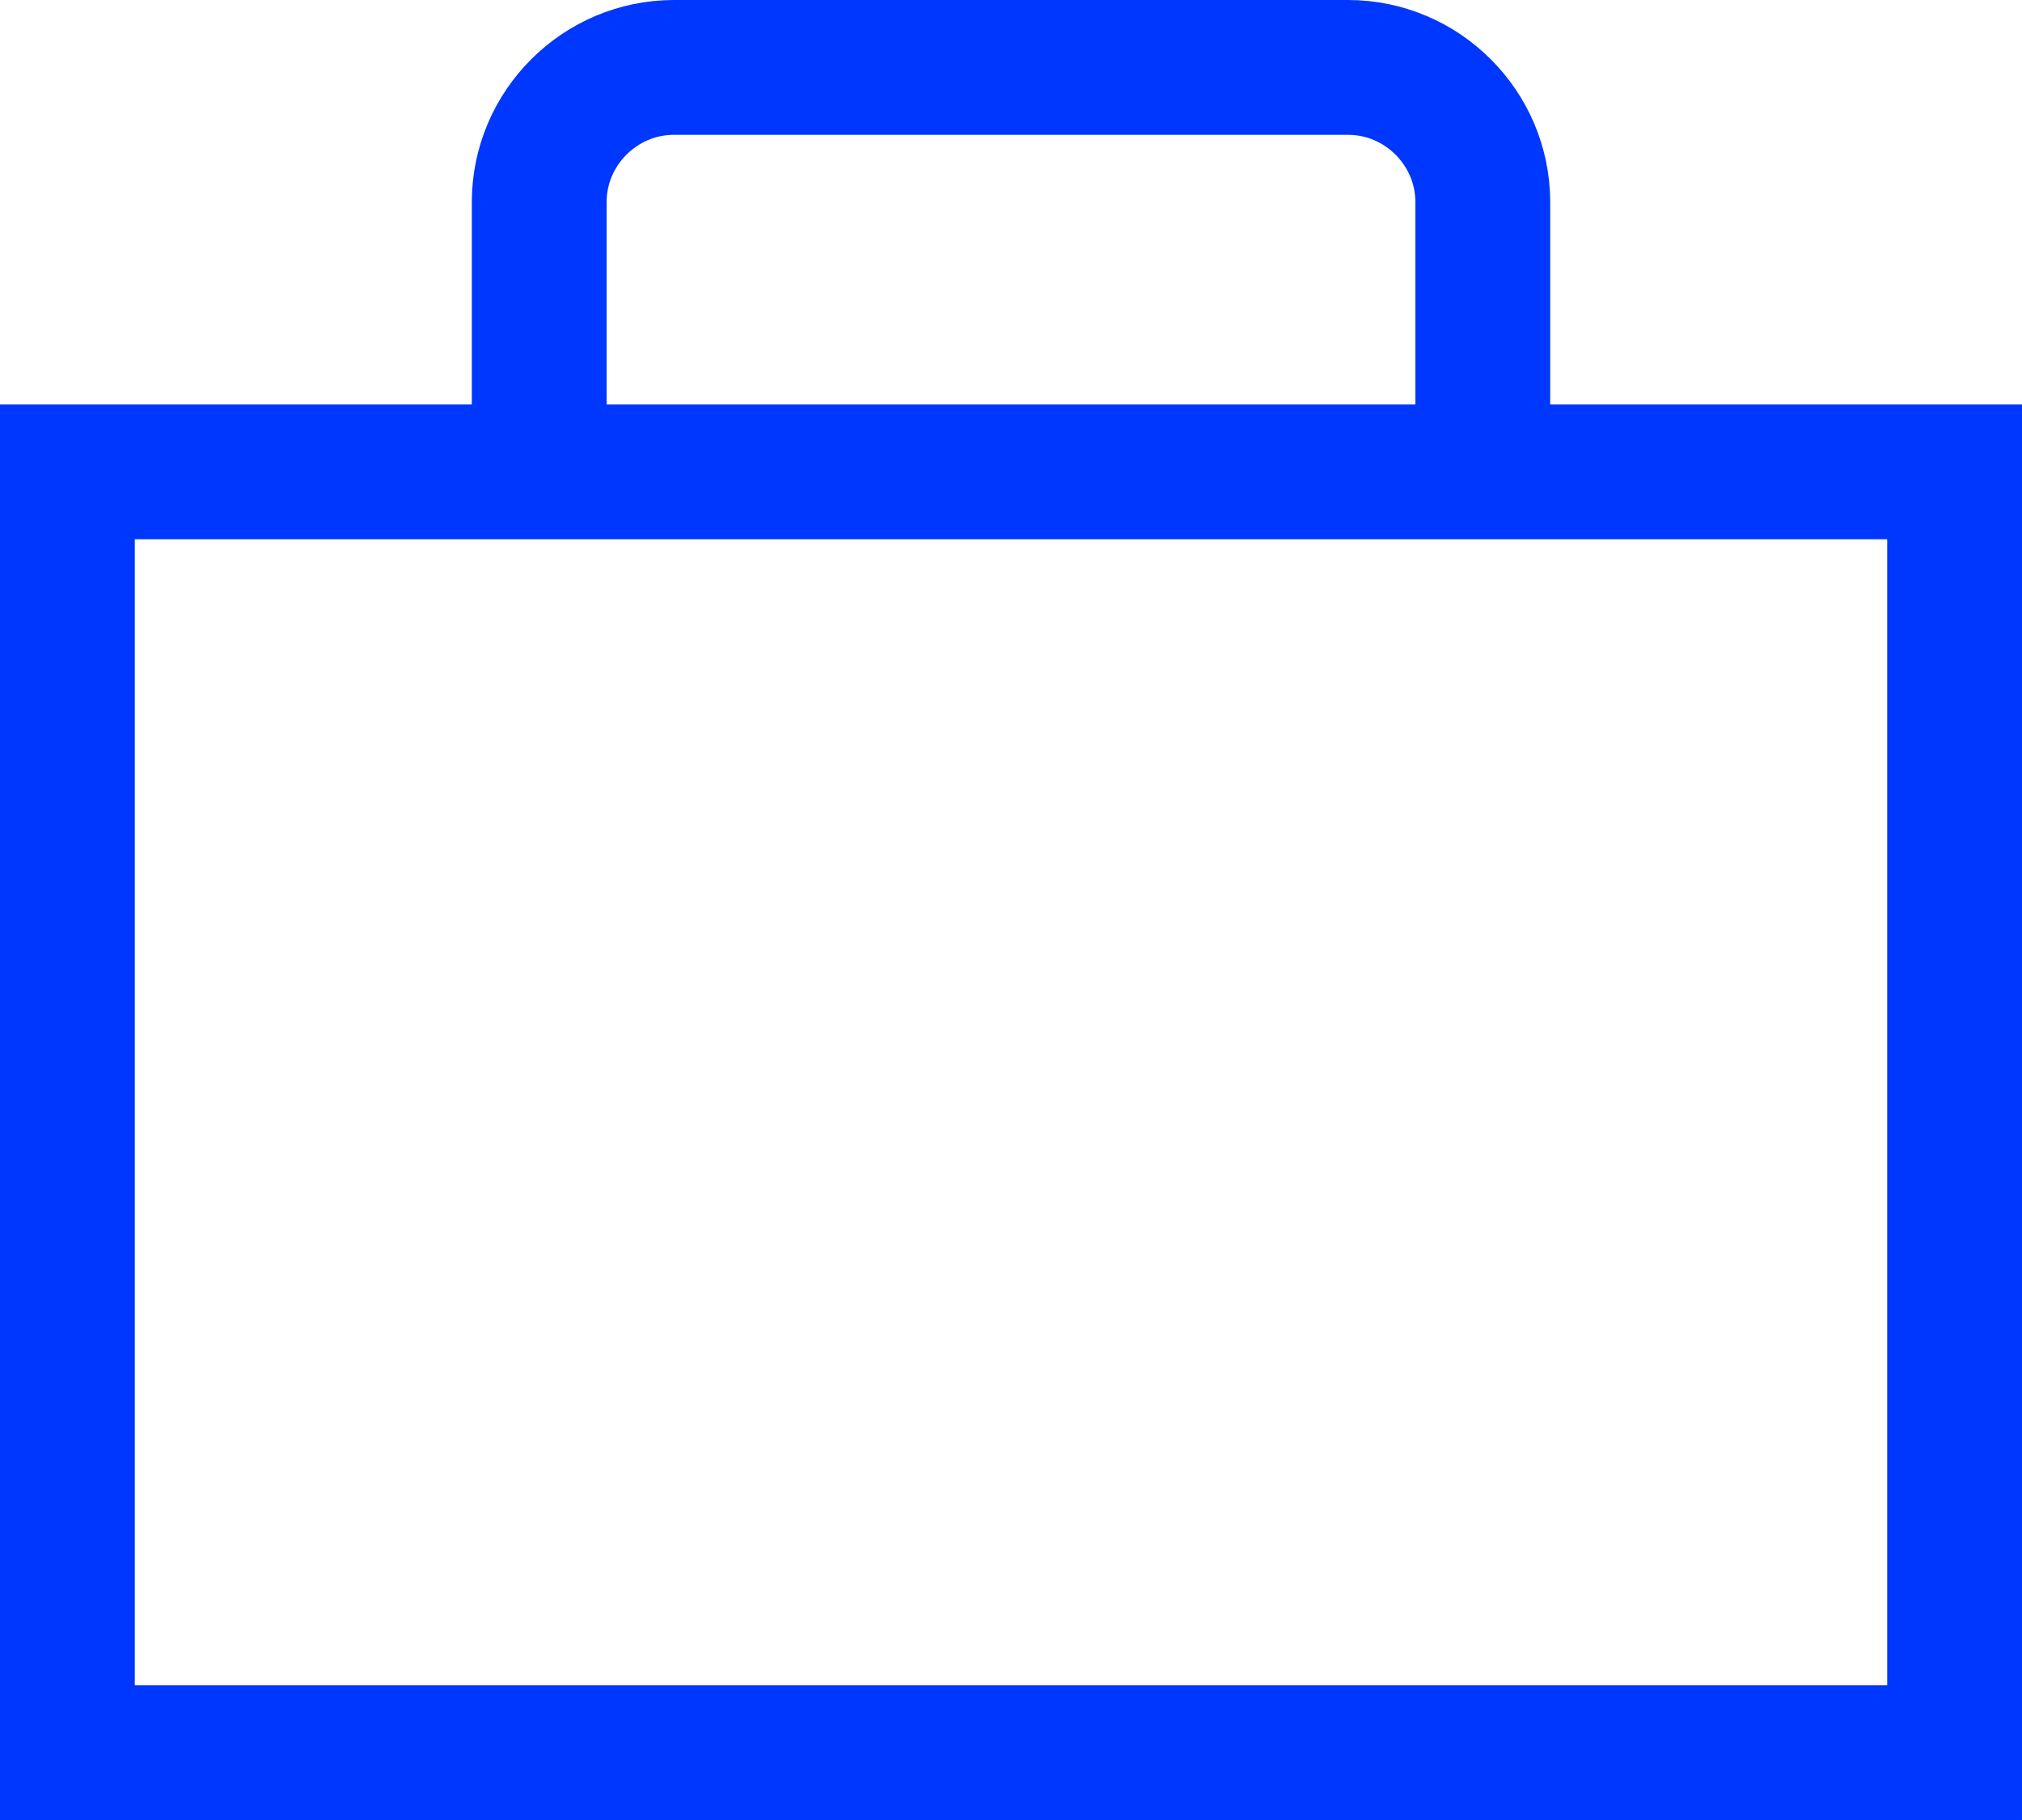 <svg xml:space="preserve" viewBox="0 0 30 27" y="0px" x="0px" xmlns:xlink="http://www.w3.org/1999/xlink" xmlns="http://www.w3.org/2000/svg" id="Layer_1" version="1.0">
<g>
	<rect height="19" width="28" stroke-miterlimit="10" stroke-width="2" stroke="#0037FF" fill="none" y="7" x="1"></rect>
	<path d="M22,6V3c0-1.1-0.9-2-2-2H10C8.9,1,8,1.9,8,3v3" stroke-miterlimit="10" stroke-width="2" stroke="#0037FF" fill="none"></path>
</g>
</svg>
